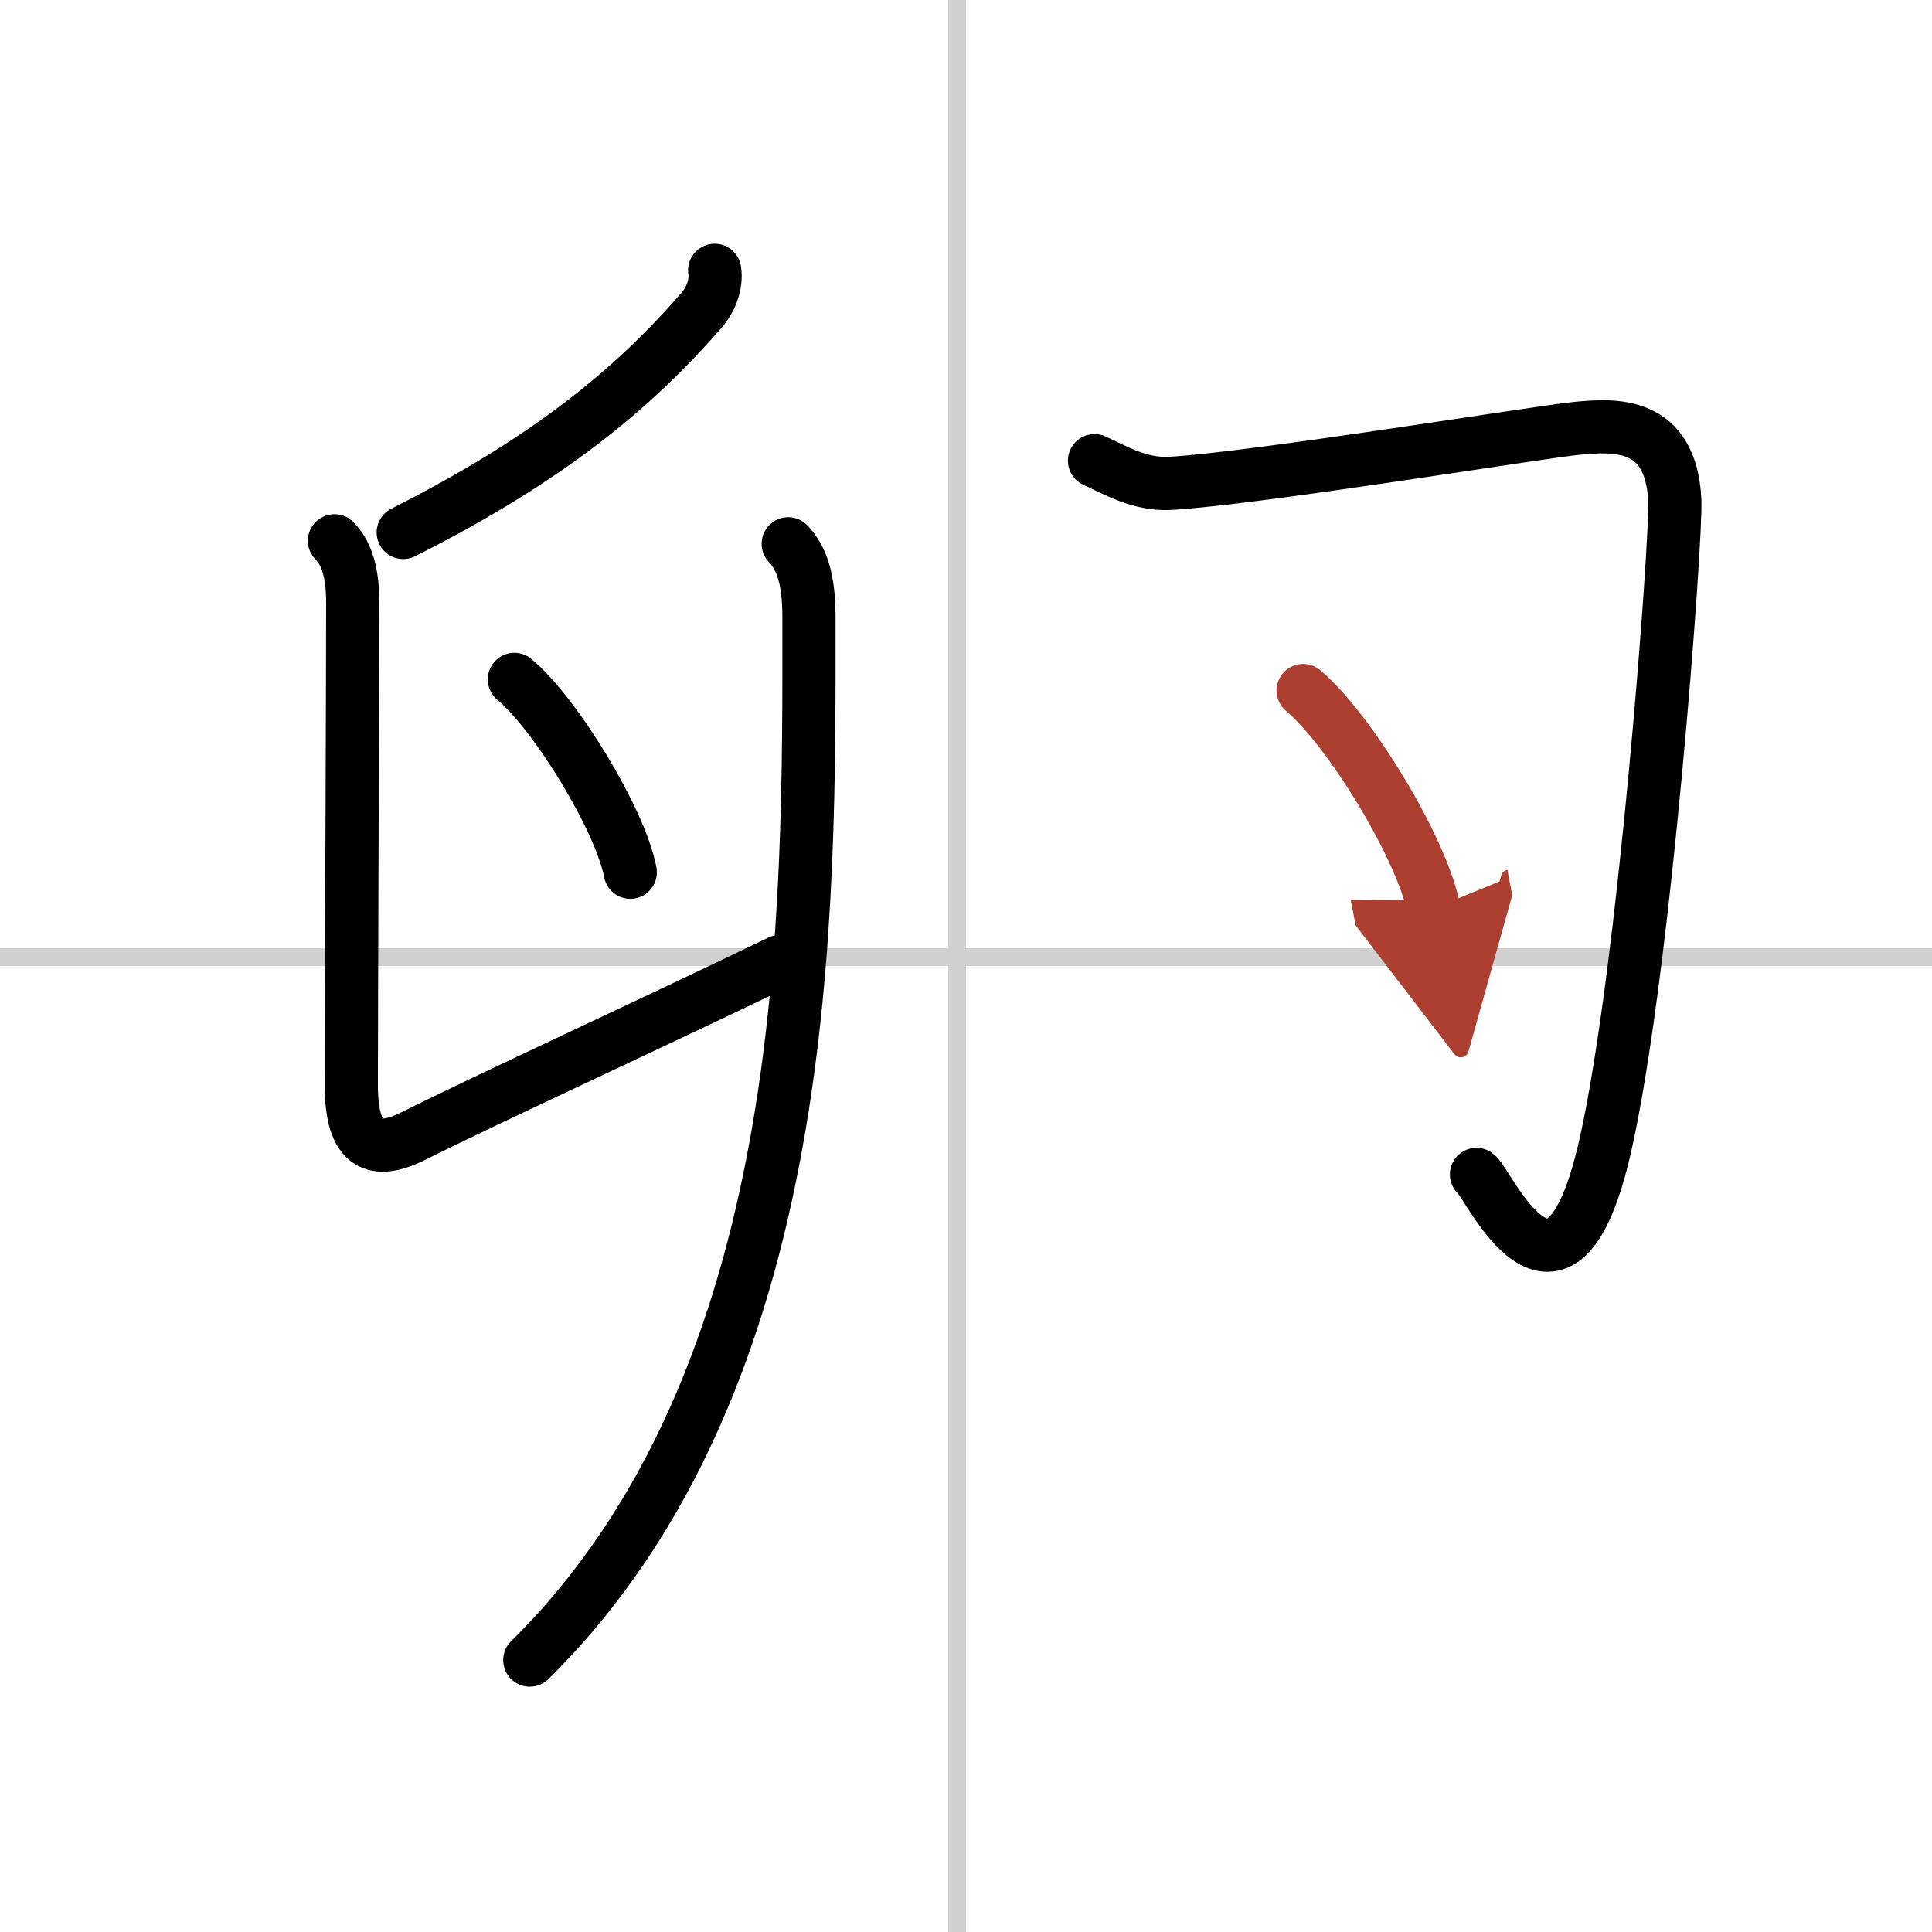 <svg width="400" height="400" viewBox="0 0 109 109" xmlns="http://www.w3.org/2000/svg"><defs><marker id="a" markerWidth="4" orient="auto" refX="1" refY="5" viewBox="0 0 10 10"><polyline points="0 0 10 5 0 10 1 5" fill="#ad3f31" stroke="#ad3f31"/></marker></defs><g fill="none" stroke="#000" stroke-linecap="round" stroke-linejoin="round" stroke-width="3"><rect width="100%" height="100%" fill="#fff" stroke="#fff"/><line x1="54" x2="54" y2="109" stroke="#d0d0d0" stroke-width="1"/><line x2="109" y1="54" y2="54" stroke="#d0d0d0" stroke-width="1"/><path d="m40.32 15.25c0.13 0.78-0.24 1.68-0.71 2.22-3.83 4.42-8.62 8.41-16.86 12.57"/><path d="M18.87,30.51c0.81,0.81,1.03,2.11,1.03,3.49c0,3.88-0.08,23.12-0.08,27.22c0,3.53,1.38,3.93,3.51,2.87C27.5,62,36.75,57.75,44,54.25"/><path d="m29.02 38.33c2.31 1.92 5.97 7.9 6.54 10.88"/><path d="m44.47 30.68c0.78 0.82 1.17 2.03 1.17 4.14 0 16.44 0.36 42.94-15.75 58.84"/><path d="m61.75 25.99c1.12 0.51 2.56 1.38 4.28 1.28 4.84-0.28 20.76-2.89 22.9-3.1s5.35-0.43 5.56 4.07c0.1 2.15-1.7 26.56-3.92 36.38-2.57 11.38-6.63 2.07-7.27 1.64"/><path d="m73.52 38.96c2.6 2.17 6.71 8.92 7.36 12.29" marker-end="url(#a)" stroke="#ad3f31"/></g></svg>
